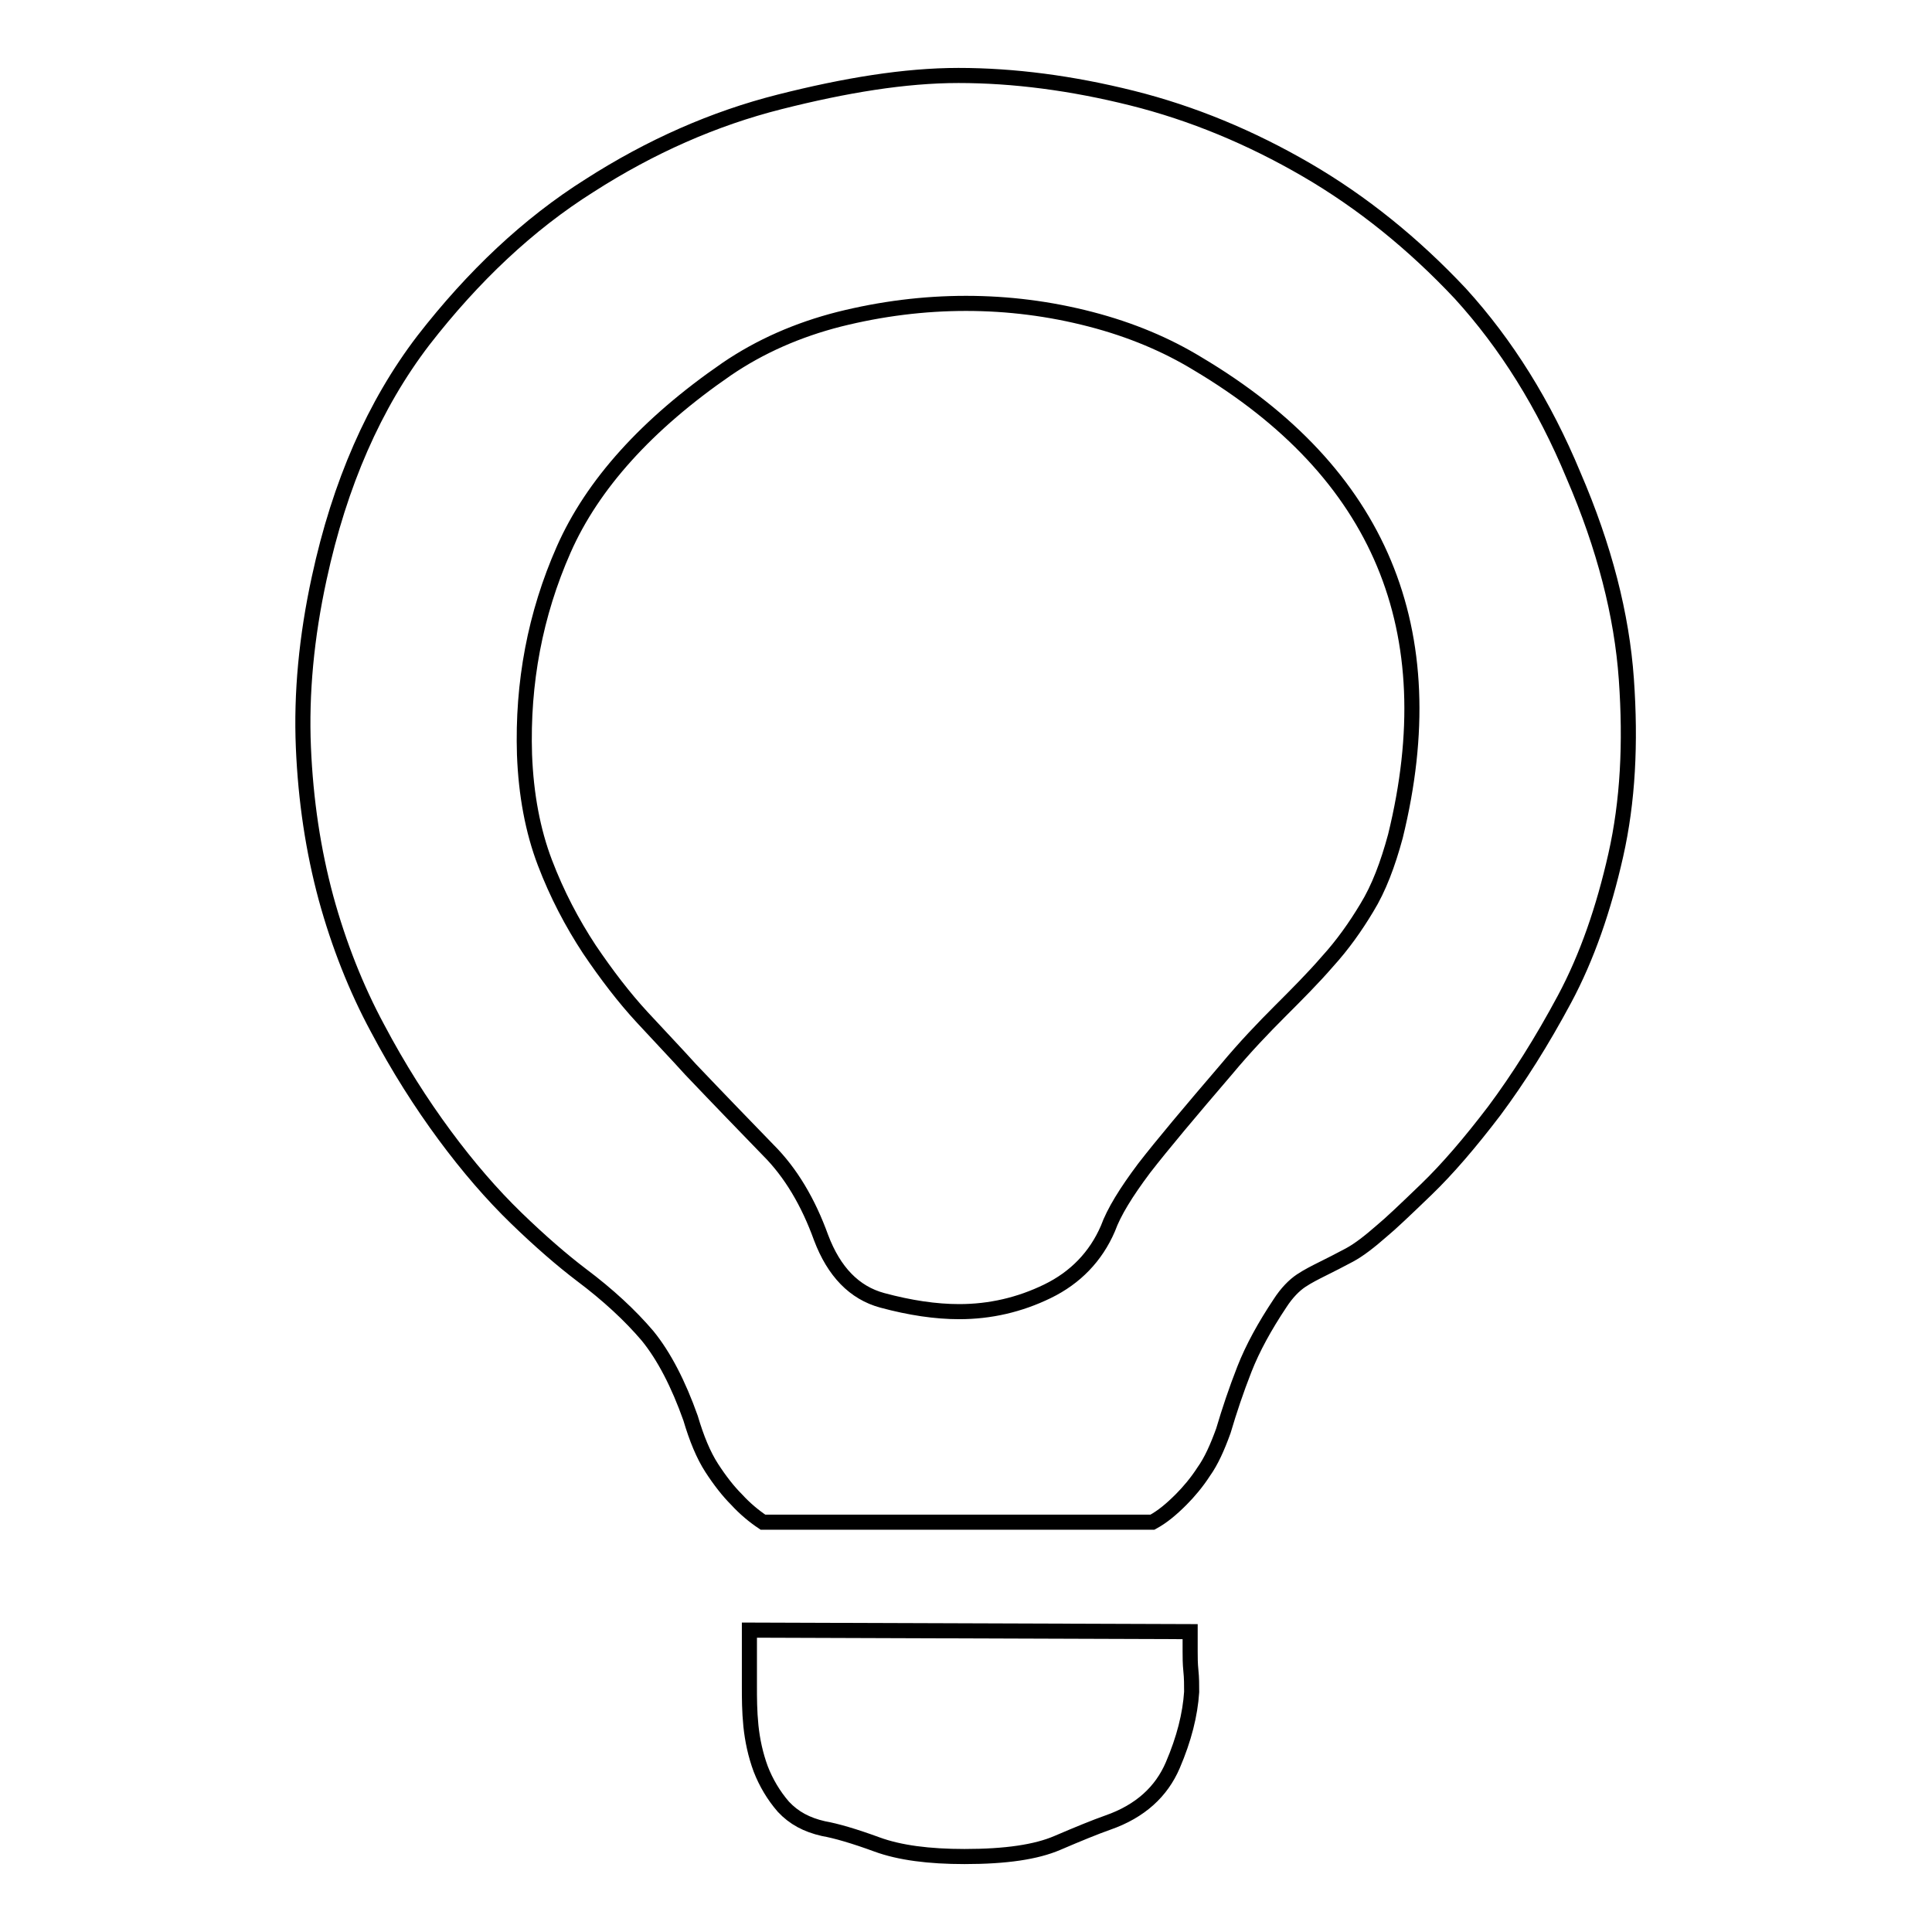 <?xml version="1.0" encoding="utf-8"?>
<!-- Svg Vector Icons : http://www.onlinewebfonts.com/icon -->
<!DOCTYPE svg PUBLIC "-//W3C//DTD SVG 1.1//EN" "http://www.w3.org/Graphics/SVG/1.1/DTD/svg11.dtd">
<svg version="1.1" xmlns="http://www.w3.org/2000/svg" xmlns:xlink="http://www.w3.org/1999/xlink" x="0px" y="0px" viewBox="0 0 256 256" enable-background="new 0 0 256 256" xml:space="preserve">
<g> <path stroke-width="2" fill-opacity="0" stroke="#000000"  d="M157.7,216.2v2.6c0,0.8,0,1.6,0.1,2.6c0.1,0.9,0.1,1.9,0.1,2.8c-0.2,3-1,6.2-2.5,9.7 c-1.5,3.5-4.3,6.1-8.6,7.6c-1.7,0.6-3.9,1.5-6.7,2.7s-6.8,1.8-12.3,1.8c-4.7,0-8.6-0.5-11.6-1.6c-3-1.1-5.4-1.8-7.1-2.1 c-2.2-0.5-3.9-1.4-5.3-2.9c-1.3-1.5-2.3-3.2-3-5c-0.7-1.9-1.1-3.8-1.3-5.7c-0.2-2-0.2-3.7-0.2-5.3V216L157.7,216.2z M208.5,63 c4.1,9.5,6.4,18.5,7,27s0.2,16.2-1.4,23.3c-1.6,7.1-3.8,13.5-6.8,19.1c-3,5.6-6.1,10.5-9.3,14.8c-3.2,4.2-6.2,7.7-9,10.4 c-2.8,2.7-4.8,4.6-5.9,5.5c-1.6,1.4-3,2.5-4.3,3.2c-1.3,0.7-2.5,1.3-3.5,1.8c-1,0.5-2,1-2.9,1.6s-1.9,1.6-2.8,3 c-2,3-3.6,5.9-4.7,8.7c-1.1,2.8-2,5.5-2.8,8.2c-0.8,2.2-1.6,4-2.6,5.4c-0.9,1.4-2,2.7-3,3.7c-1.3,1.3-2.5,2.3-3.8,3h-51.6 c-1.2-0.8-2.4-1.8-3.5-3c-1.1-1.1-2.2-2.5-3.3-4.2c-1.1-1.7-2-3.9-2.8-6.6c-1.6-4.5-3.5-8.2-5.7-10.9c-2.3-2.7-5.2-5.4-8.8-8.1 c-2.5-1.9-5.4-4.4-8.6-7.5c-3.2-3.1-6.4-6.8-9.5-11c-3.1-4.2-6.1-8.9-8.9-14.2c-2.8-5.2-5.1-11-6.8-17.2c-1.7-6.3-2.7-12.9-3-20 c-0.3-7.1,0.4-14.6,2.1-22.4c2.7-12.5,7.3-23,13.8-31.5c6.6-8.5,13.9-15.4,22-20.5c8.1-5.2,16.5-8.9,25.2-11.1S119.9,10,127,10 c7.3,0,15,1,23,3c8,2,15.7,5.2,23.1,9.5c7.4,4.3,14.2,9.8,20.4,16.4C199.6,45.6,204.6,53.6,208.5,63L208.5,63z M184.9,110.8 c6.7-27.3-2-48.2-26.2-62.6c-4.1-2.5-8.8-4.5-14.2-5.9c-5.4-1.4-10.9-2.1-16.5-2.1s-11.2,0.7-16.8,2.1c-5.5,1.4-10.5,3.6-14.9,6.6 c-10.6,7.3-17.8,15.3-21.6,23.9c-3.8,8.6-5.5,17.7-5.2,27.2c0.2,5.3,1.1,10.1,2.7,14.3c1.6,4.2,3.6,8,5.9,11.5c2.3,3.4,4.6,6.4,7,9 c2.4,2.6,4.6,4.9,6.4,6.9c3.9,4.1,7.3,7.6,10.3,10.7c3,3,5.3,6.9,7,11.6c1.7,4.5,4.4,7.3,8.1,8.3c3.7,1,7.1,1.5,10.2,1.5 c4.1,0,8-0.9,11.7-2.7c3.7-1.8,6.4-4.6,8-8.3c0.8-2.2,2.4-4.8,4.8-8c2.4-3.1,6.1-7.5,10.9-13.1c2.5-3,4.9-5.5,7.1-7.7 s4.4-4.4,6.3-6.6c2-2.2,3.7-4.6,5.2-7.1C182.7,117.7,183.9,114.5,184.9,110.8z"/></g>
</svg>